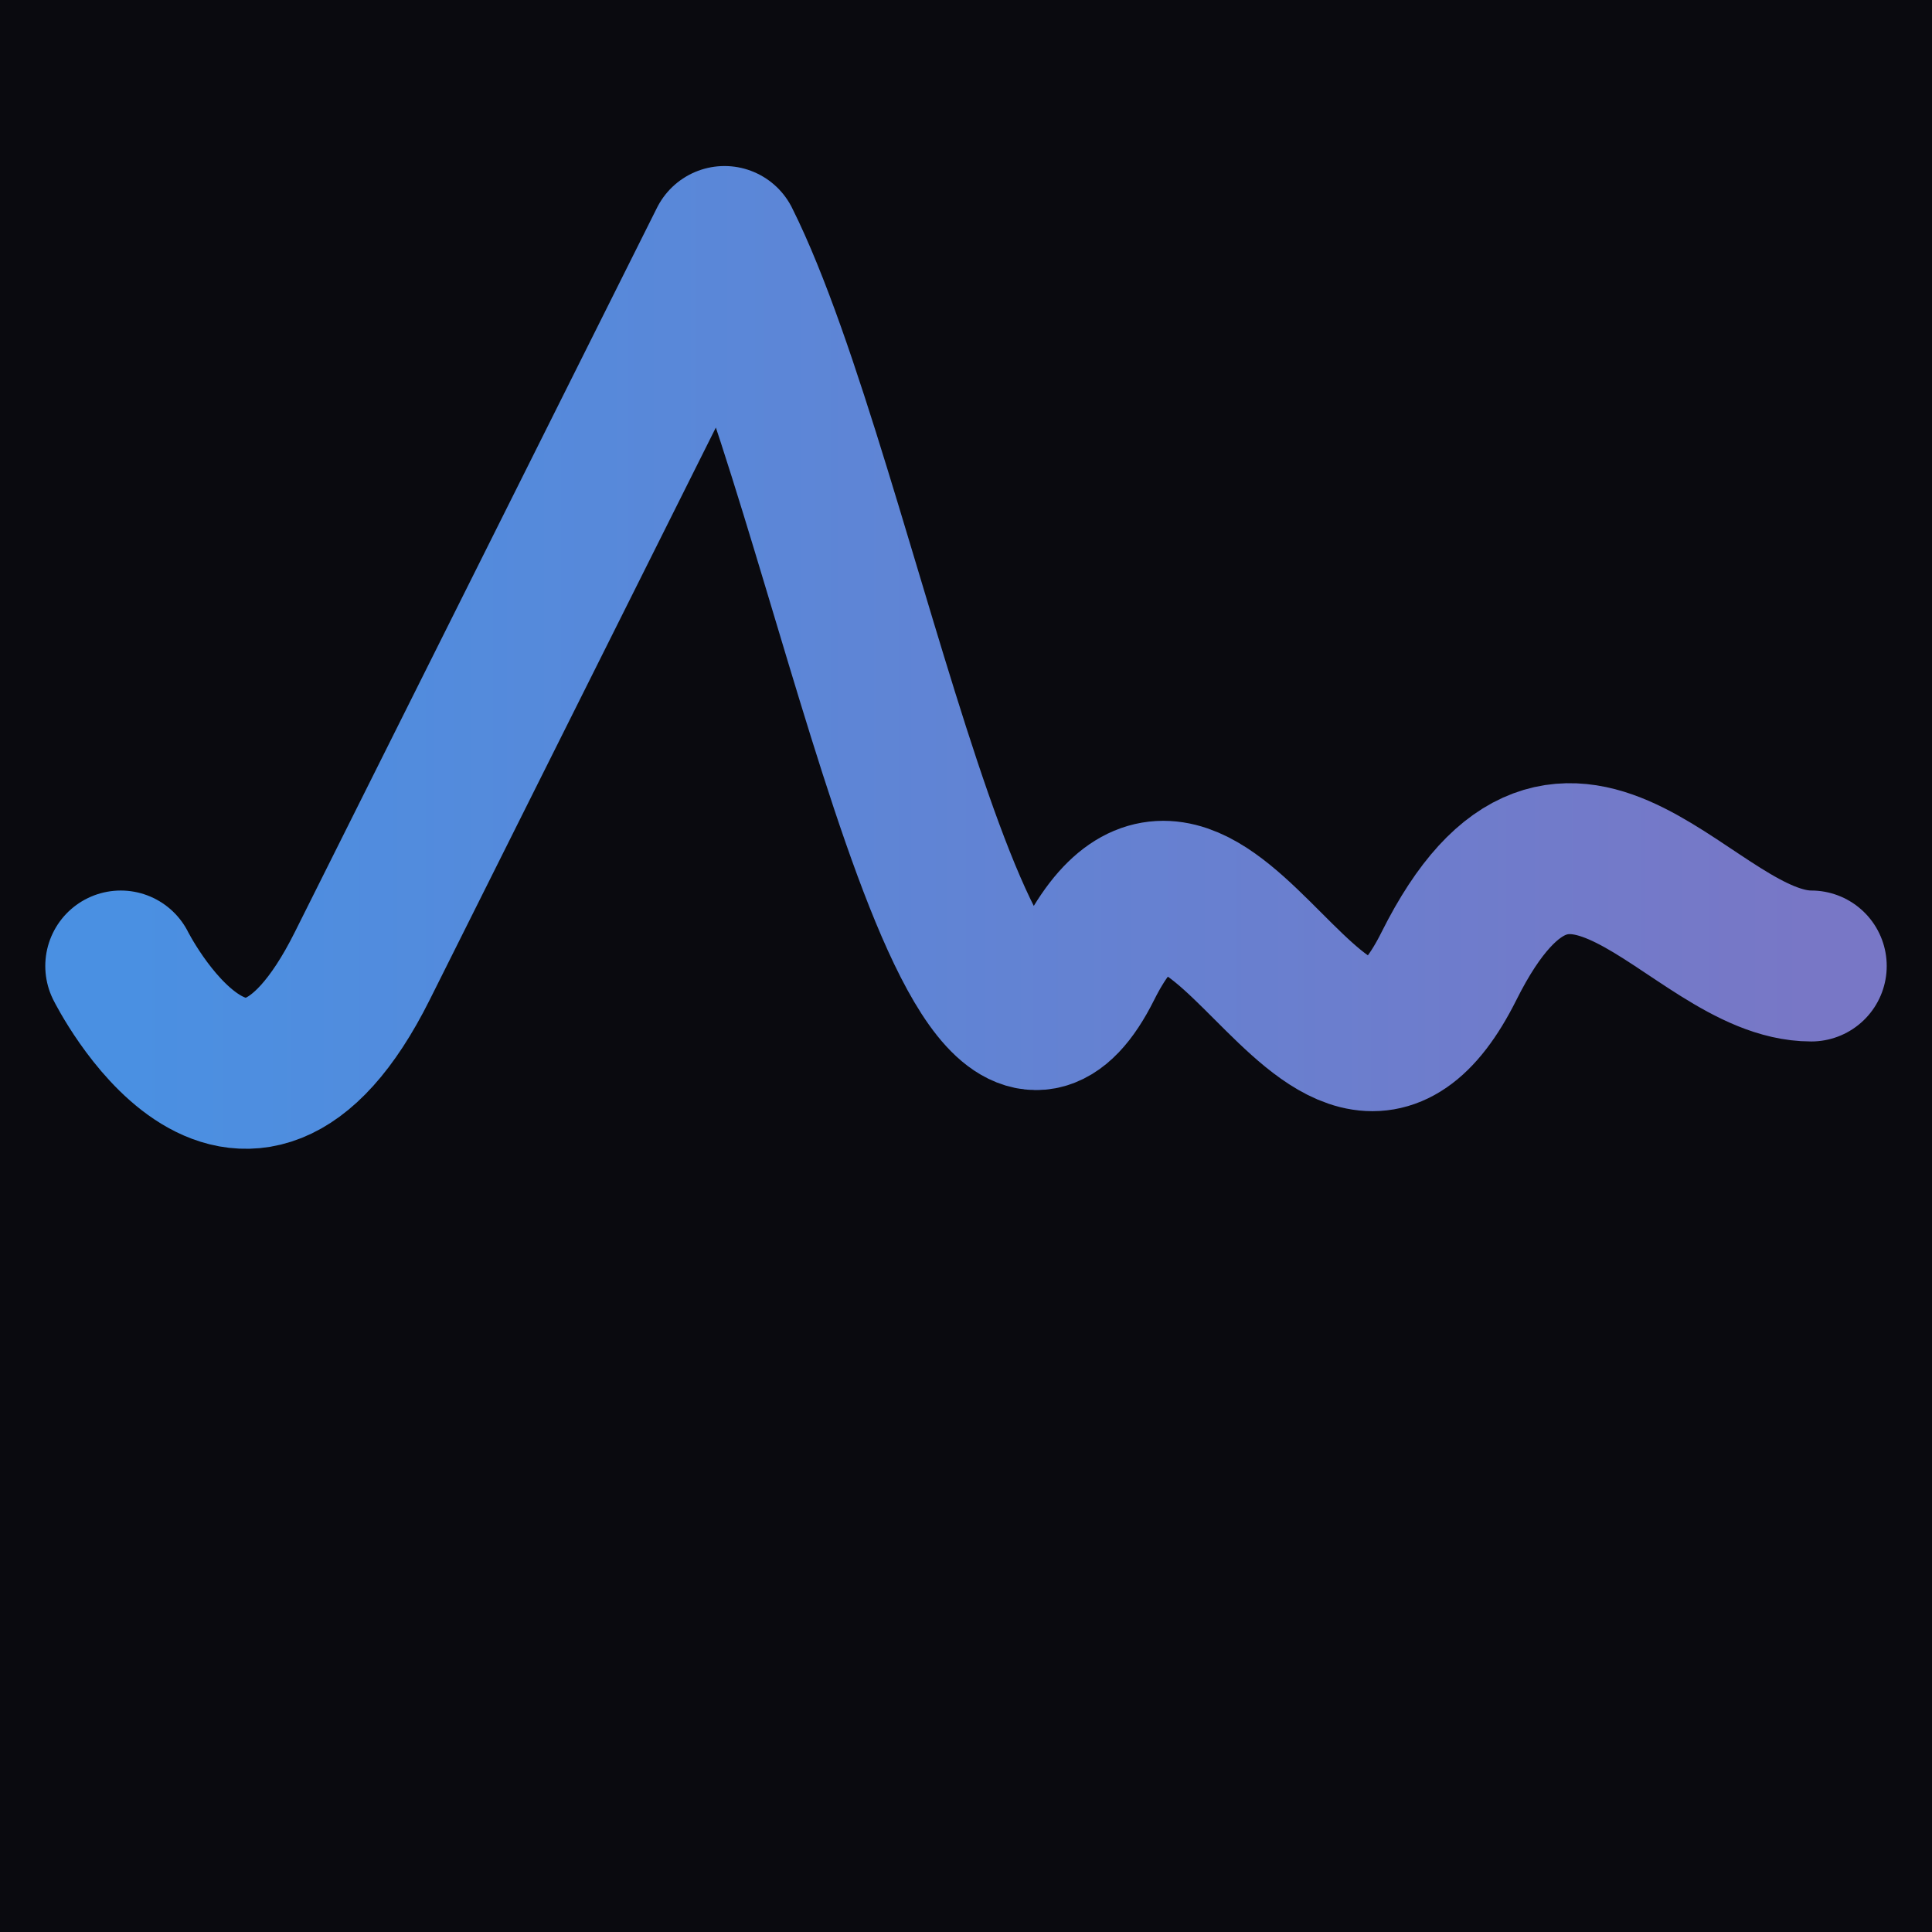 <svg viewBox="0 0 256 256" fill="none" xmlns="http://www.w3.org/2000/svg">
  <rect width="256" height="256" fill="#0a0a0f"/>
  <path d="M16 128C16 128 32 160 48 128C64 96 80 64 96 32C112 64 128 160 144 128C160 96 176 160 192 128C208 96 224 128 240 128" stroke="url(#gradient)" stroke-width="20" stroke-linecap="round" stroke-linejoin="round" fill="none"/>
  <defs>
    <linearGradient id="gradient" x1="0%" y1="0%" x2="100%" y2="0%">
      <stop offset="0%" style="stop-color:#4a90e2;stop-opacity:1" />
      <stop offset="100%" style="stop-color:#7877c6;stop-opacity:1" />
    </linearGradient>
  </defs>
</svg>
